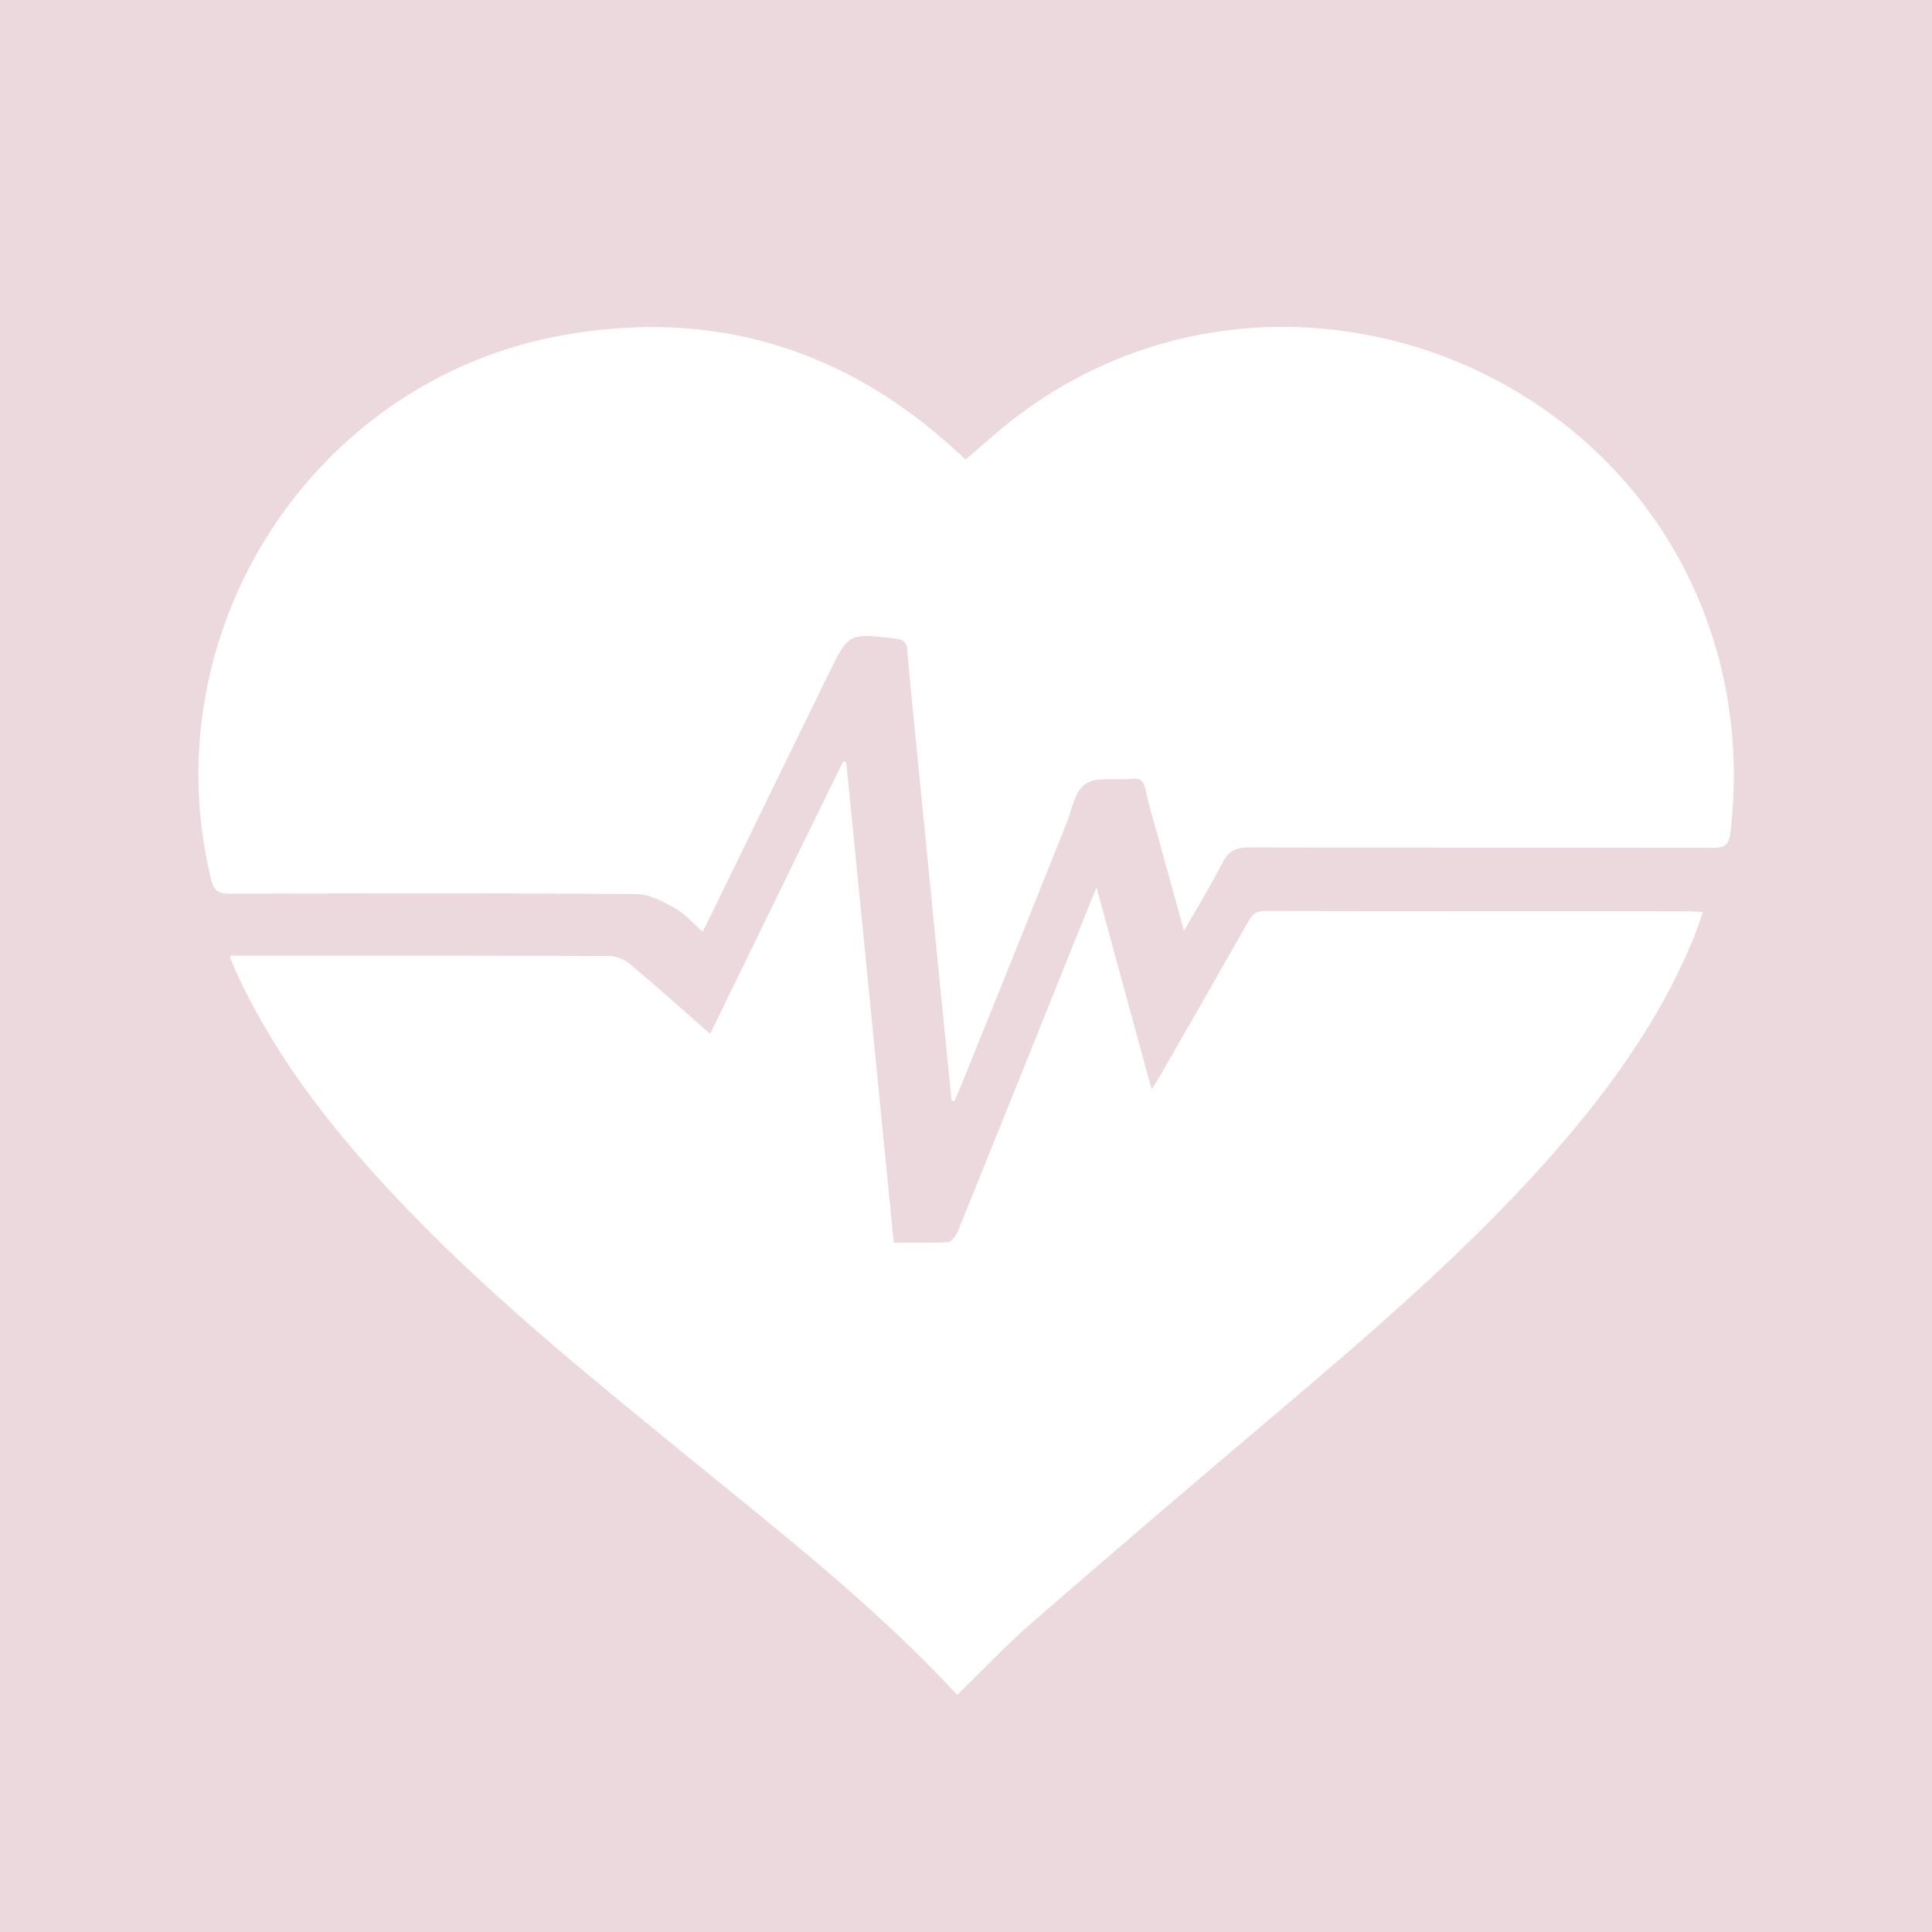<?xml version="1.0" encoding="utf-8"?>
<!-- Generator: Adobe Illustrator 26.5.1, SVG Export Plug-In . SVG Version: 6.00 Build 0)  -->
<svg version="1.1" id="Warstwa_1" xmlns="http://www.w3.org/2000/svg" xmlns:xlink="http://www.w3.org/1999/xlink" x="0px" y="0px"
	 viewBox="0 0 484 484" style="enable-background:new 0 0 484 484;" xml:space="preserve">
<style type="text/css">
	.st0{fill:#ebd9dd;}
	.st1{fill:#FFFFFF;}
</style>
<rect class="st0" width="484" height="484"/>
<g>
	<path class="st1" d="M238.4,275.8c-1.1-11.3-2.3-22.7-3.4-34c-2-20.2-4-40.5-6-60.7c-0.6-6-1.2-12-1.7-18.1c-0.1-2-0.8-2.7-2.9-3
		c-11.8-1.4-11.8-1.5-16.9,9c-9.9,20.2-19.8,40.5-29.6,60.7c-0.6,1.1-1.1,2.2-1.9,3.7c-2.4-2.1-4.3-4.4-6.8-5.8
		c-2.9-1.6-6.2-3.5-9.4-3.6c-34.1-0.3-68.2-0.2-102.2-0.1c-2.8,0-4-0.7-4.7-3.5C37.7,158.3,78.3,95,141.4,83.9
		c37.4-6.6,70.4,3.4,98.4,29.3c0.7,0.6,1.3,1.3,2.1,1.9c3.8-3.2,7.4-6.5,11.2-9.5c65.8-51.7,164.3-14.3,179.4,67.9
		c2.1,11.6,2.4,23.3,1,35.1c-0.4,3.1-1.4,3.8-4.3,3.8c-38.8-0.1-77.7,0-116.5-0.1c-3,0-4.8,0.8-6.3,3.6c-2.9,5.6-6.2,11.1-9.8,17.3
		c-2.2-8.2-4.3-15.5-6.3-22.9c-1.2-4.3-2.5-8.5-3.4-12.8c-0.5-2.1-1.4-2.6-3.4-2.4c-3.9,0.4-8.7-0.6-11.6,1.3
		c-2.7,1.8-3.4,6.6-4.8,10.1c-8.8,22-17.6,43.9-26.5,65.9c-0.5,1.2-1,2.3-1.5,3.4C238.9,275.9,238.7,275.8,238.4,275.8z"/>
	<path class="st1" d="M57.8,239.4c8.6,0,17.3,0,26,0c22.9,0,45.8,0,68.8,0.1c1.8,0,3.8,0.8,5.2,2c6.7,5.6,13.2,11.4,20.1,17.5
		c11.2-22.9,22.2-45.6,33.3-68.2c0.3,0,0.5,0,0.8,0.1c4,40,7.9,80,11.9,120.4c4.7,0,9.1,0.1,13.5-0.1c0.9-0.1,2.1-1.5,2.5-2.6
		c8-19.7,15.9-39.4,23.8-59.1c3.5-8.8,7.1-17.6,11-27.2c4.7,17.2,9.1,33.5,13.8,50.6c0.9-1.4,1.5-2.3,2-3.2c7.5-13,14.9-26,22.3-39
		c1-1.9,2.2-2.5,4.4-2.5c35.3,0.1,70.5,0,105.8,0.1c1,0,2.1,0.1,3.6,0.2c-0.7,2.1-1.3,3.9-2,5.7c-8.8,21.8-22.5,40.3-38,57.6
		c-20.5,22.8-43.8,42.7-67.1,62.5c-20.5,17.3-40.9,34.8-61.2,52.4c-6.4,5.6-12.2,11.8-18.4,17.8c0.1,0-0.1,0.1-0.3-0.1
		c-19.9-21.5-42.9-39.6-65.5-58c-24.6-20.1-49.4-40-71.5-62.9c-17.3-17.9-32.9-37.1-43.4-59.9c-0.4-0.9-0.8-1.9-1.2-2.9
		C57.6,240.2,57.7,240,57.8,239.4z"/>
</g>
</svg>
